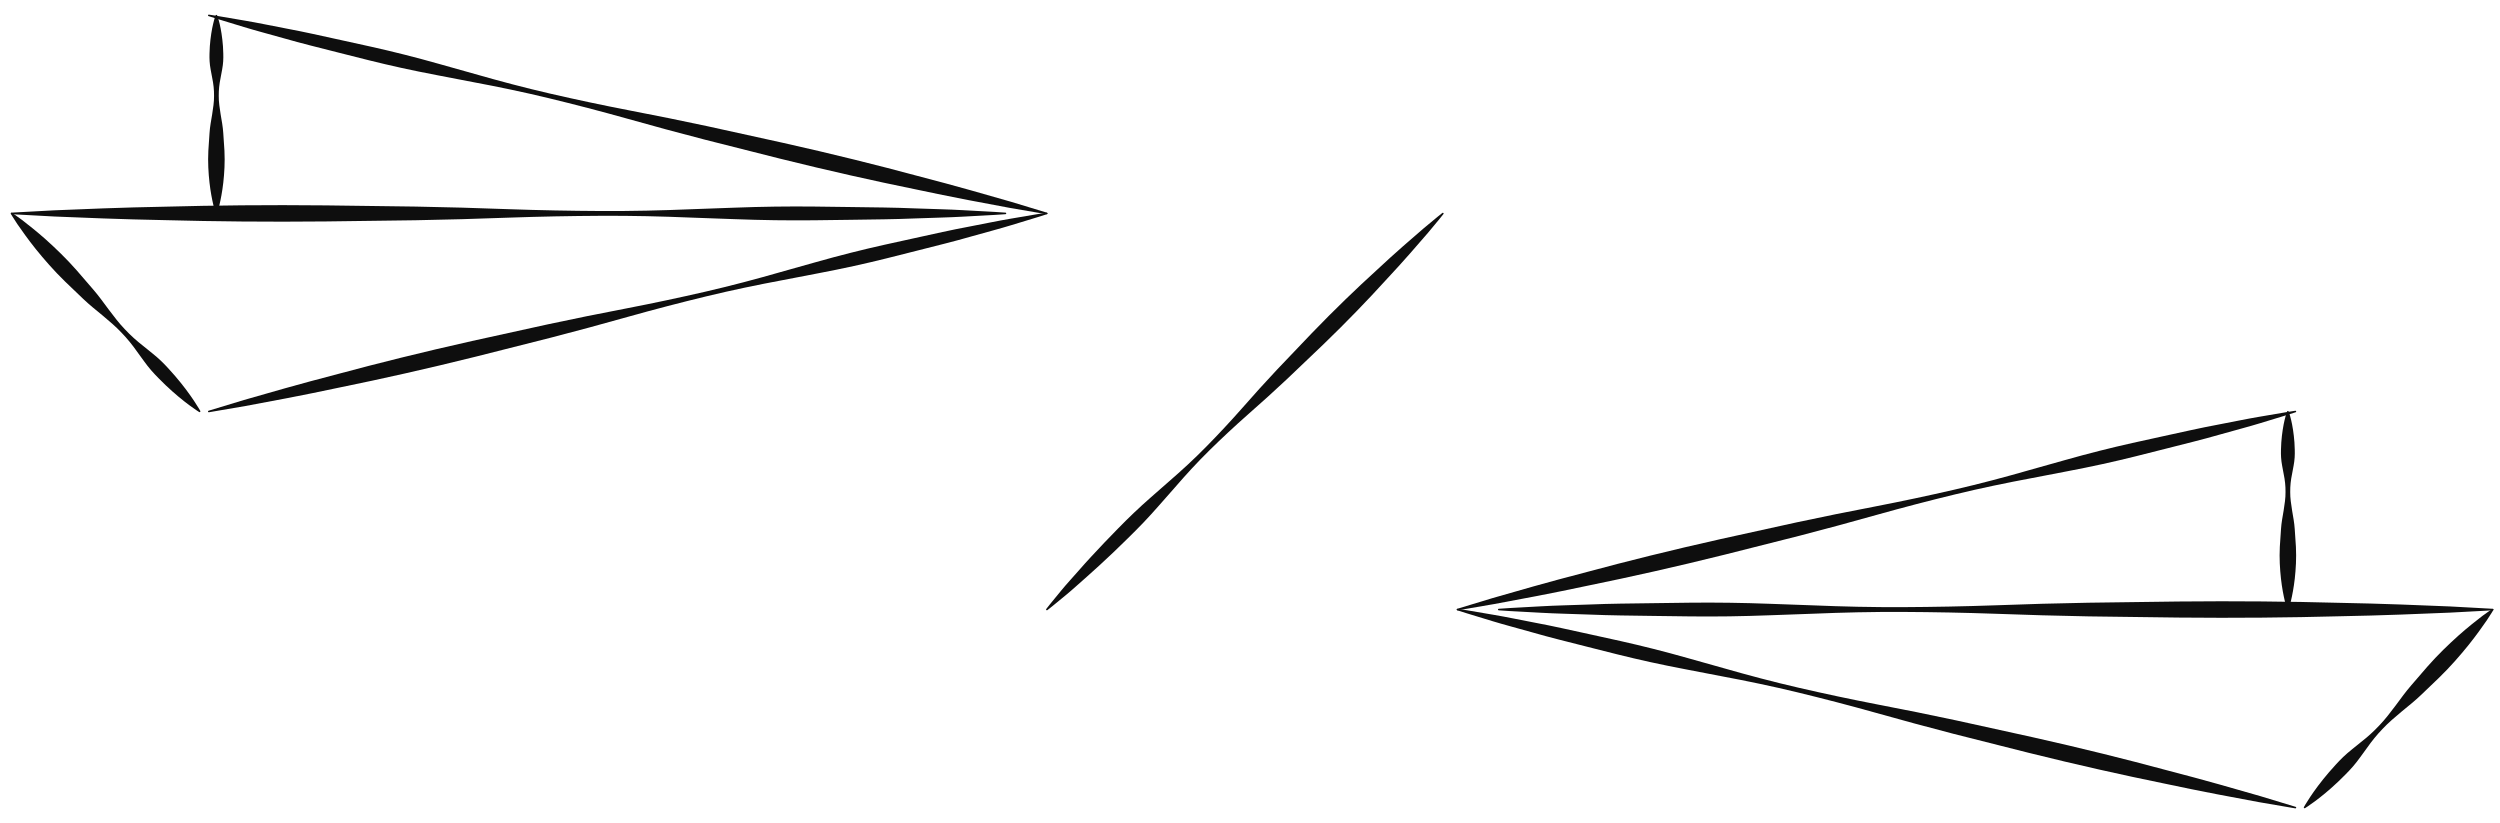 <?xml version="1.0" encoding="utf-8"?>
<!-- Generator: Adobe Illustrator 16.0.0, SVG Export Plug-In . SVG Version: 6.00 Build 0)  -->
<!DOCTYPE svg PUBLIC "-//W3C//DTD SVG 1.1//EN" "http://www.w3.org/Graphics/SVG/1.1/DTD/svg11.dtd">
<svg version="1.1" id="Layer_1" xmlns="http://www.w3.org/2000/svg" xmlns:xlink="http://www.w3.org/1999/xlink" x="0px" y="0px"
	 width="161px" height="53px" viewBox="0 0 161 53" enable-background="new 0 0 161 53" xml:space="preserve">
<g>
	<g>
		<path fill="#0E0E0E" d="M67.377,39.221c0,0,0.346-0.451,0.983-1.211c0.313-0.383,0.722-0.822,1.175-1.34
			c0.451-0.521,0.983-1.084,1.563-1.701c0.588-0.607,1.22-1.271,1.921-1.939c0.699-0.672,1.484-1.332,2.275-2.035
			c0.802-0.693,1.607-1.432,2.385-2.225c0.778-0.791,1.548-1.615,2.295-2.462c0.743-0.851,1.502-1.687,2.261-2.497
			c0.767-0.804,1.521-1.595,2.25-2.359c1.467-1.522,2.891-2.89,4.144-4.028c1.234-1.156,2.309-2.076,3.058-2.722
			c0.757-0.638,1.202-0.99,1.202-0.99c0.021-0.018,0.054-0.013,0.07,0.008c0.015,0.019,0.015,0.045,0,0.063
			c0,0-0.352,0.445-0.99,1.202c-0.646,0.748-1.565,1.822-2.723,3.057c-1.139,1.254-2.506,2.677-4.028,4.144
			c-0.765,0.729-1.556,1.483-2.359,2.249c-0.811,0.76-1.646,1.518-2.497,2.262c-0.847,0.748-1.672,1.517-2.463,2.294
			s-1.531,1.584-2.223,2.387c-0.705,0.789-1.364,1.574-2.036,2.273c-0.669,0.701-1.333,1.332-1.94,1.922
			c-0.617,0.578-1.181,1.111-1.701,1.563c-0.518,0.453-0.957,0.861-1.341,1.174c-0.758,0.637-1.209,0.984-1.209,0.984
			c-0.022,0.016-0.054,0.012-0.07-0.01C67.362,39.262,67.363,39.238,67.377,39.221z"/>
	</g>
	<g>
		<g>
			<path fill="#0E0E0E" d="M96.515,39.205c0,0,1-0.074,2.751-0.16c0.875-0.051,1.938-0.072,3.157-0.117
				c1.219-0.053,2.594-0.064,4.095-0.084c1.5-0.021,3.126-0.053,4.845-0.027c1.72,0.02,3.532,0.107,5.408,0.168
				c1.875,0.078,3.813,0.125,5.782,0.115c1.97-0.01,3.97-0.049,5.971-0.119c2.001-0.076,4.001-0.131,5.971-0.166
				c1.969-0.027,3.907-0.053,5.782-0.078c3.751-0.039,7.252,0,10.253,0.082c3.001,0.055,5.502,0.164,7.252,0.236
				c1.751,0.096,2.751,0.15,2.751,0.15c0.027,0,0.049,0.023,0.047,0.053c-0.001,0.025-0.021,0.045-0.047,0.047
				c0,0-1,0.055-2.751,0.148c-1.75,0.072-4.251,0.184-7.252,0.238c-3.001,0.08-6.502,0.119-10.253,0.08
				c-1.875-0.025-3.813-0.051-5.782-0.076c-1.97-0.037-3.97-0.092-5.971-0.168c-2.001-0.07-4.001-0.109-5.971-0.119
				c-1.969-0.01-3.907,0.037-5.782,0.115c-1.876,0.061-3.688,0.148-5.408,0.17c-1.719,0.025-3.345-0.006-4.845-0.027
				c-1.501-0.021-2.876-0.033-4.095-0.086c-1.22-0.045-2.282-0.066-3.157-0.117c-1.751-0.084-2.751-0.158-2.751-0.158
				c-0.027-0.002-0.049-0.027-0.046-0.055C96.47,39.225,96.49,39.205,96.515,39.205z"/>
		</g>
		<g>
			<path fill="#0E0E0E" d="M93.871,39.207c0,0,0.86,0.127,2.355,0.393c0.749,0.125,1.65,0.316,2.688,0.514
				c1.04,0.193,2.202,0.457,3.472,0.734c1.271,0.279,2.647,0.572,4.091,0.939c1.445,0.361,2.953,0.809,4.521,1.242
				c1.563,0.449,3.187,0.881,4.849,1.264s3.358,0.744,5.061,1.074c1.704,0.324,3.403,0.67,5.072,1.027
				c1.666,0.367,3.306,0.727,4.893,1.076c3.172,0.709,6.114,1.445,8.625,2.123c2.518,0.65,4.601,1.256,6.06,1.676
				c1.454,0.441,2.285,0.693,2.285,0.693c0.026,0.008,0.041,0.035,0.033,0.063c-0.008,0.023-0.032,0.039-0.057,0.035
				c0,0-0.855-0.146-2.354-0.404c-1.492-0.277-3.626-0.668-6.168-1.213c-2.549-0.52-5.509-1.18-8.663-1.965
				c-1.575-0.398-3.203-0.809-4.857-1.227c-1.651-0.428-3.325-0.881-4.994-1.352c-1.671-0.469-3.349-0.904-5.007-1.307
				c-1.657-0.402-3.303-0.742-4.901-1.041c-1.595-0.314-3.144-0.59-4.598-0.912c-1.455-0.318-2.818-0.672-4.079-0.992
				c-1.26-0.32-2.417-0.604-3.433-0.898c-1.017-0.287-1.908-0.52-2.635-0.742c-1.456-0.434-2.282-0.705-2.282-0.703
				c-0.026-0.01-0.04-0.037-0.032-0.064C93.823,39.217,93.847,39.203,93.871,39.207z"/>
		</g>
		<g>
			<path fill="#0E0E0E" d="M147.842,26.548c0,0-0.826,0.271-2.282,0.704c-0.727,0.223-1.618,0.455-2.635,0.742
				c-1.016,0.295-2.173,0.578-3.433,0.898c-1.261,0.32-2.624,0.674-4.079,0.992c-1.454,0.322-3.003,0.598-4.598,0.912
				c-1.599,0.299-3.244,0.639-4.901,1.041c-1.658,0.402-3.336,0.838-5.007,1.307c-1.669,0.471-3.343,0.924-4.994,1.352
				c-1.654,0.418-3.282,0.828-4.857,1.227c-3.154,0.785-6.114,1.445-8.663,1.965c-2.542,0.545-4.676,0.936-6.168,1.213
				c-1.498,0.258-2.354,0.404-2.354,0.404c-0.027,0.004-0.054-0.014-0.058-0.041c-0.005-0.025,0.011-0.051,0.034-0.057
				c0,0,0.831-0.252,2.285-0.693c1.459-0.42,3.542-1.025,6.06-1.676c2.511-0.678,5.453-1.414,8.625-2.123
				c1.587-0.35,3.227-0.709,4.893-1.076c1.669-0.357,3.368-0.703,5.072-1.027c1.702-0.33,3.398-0.691,5.061-1.074
				s3.285-0.814,4.849-1.264c1.567-0.434,3.075-0.881,4.521-1.242c1.443-0.367,2.82-0.66,4.091-0.939
				c1.27-0.277,2.432-0.541,3.472-0.734c1.038-0.197,1.939-0.388,2.688-0.513c1.495-0.266,2.355-0.393,2.355-0.394
				c0.027-0.003,0.053,0.015,0.058,0.042C147.879,26.518,147.864,26.541,147.842,26.548z"/>
		</g>
		<g>
			<path fill="#0E0E0E" d="M147.387,26.5c0,0,0.081,0.199,0.162,0.547c0.083,0.35,0.169,0.848,0.213,1.445
				c0.014,0.299,0.036,0.623,0.014,0.965c-0.019,0.344-0.103,0.705-0.169,1.078c-0.079,0.373-0.122,0.76-0.117,1.152
				c-0.006,0.393,0.061,0.791,0.121,1.189c0.067,0.398,0.144,0.797,0.169,1.189c0.026,0.393,0.052,0.779,0.077,1.152
				c0.038,0.748-0.008,1.445-0.073,2.043c-0.135,1.195-0.396,1.994-0.396,1.994c-0.009,0.027-0.038,0.041-0.066,0.033
				c-0.017-0.006-0.028-0.02-0.033-0.033c0,0-0.262-0.799-0.396-1.994c-0.065-0.598-0.111-1.295-0.073-2.043
				c0.025-0.373,0.051-0.76,0.077-1.152c0.025-0.393,0.102-0.791,0.169-1.189c0.061-0.398,0.127-0.797,0.121-1.189
				c0.005-0.393-0.038-0.779-0.117-1.152c-0.066-0.373-0.15-0.734-0.169-1.078c-0.022-0.342,0-0.666,0.014-0.965
				c0.044-0.598,0.13-1.096,0.213-1.445c0.081-0.348,0.162-0.547,0.162-0.547c0.011-0.028,0.042-0.041,0.07-0.03
				C147.371,26.475,147.382,26.487,147.387,26.5z"/>
		</g>
		<g>
			<path fill="#0E0E0E" d="M148.371,51.977c0,0,0.545-1,1.623-2.252c0.274-0.309,0.565-0.646,0.907-0.975
				c0.34-0.328,0.748-0.629,1.147-0.961c0.412-0.32,0.811-0.676,1.18-1.072c0.377-0.389,0.708-0.832,1.043-1.273
				c0.33-0.443,0.653-0.896,1.009-1.305c0.354-0.41,0.703-0.814,1.04-1.205c0.681-0.775,1.378-1.439,1.994-1.994
				c0.618-0.551,1.167-0.977,1.552-1.275c0.393-0.291,0.63-0.443,0.63-0.445c0.023-0.014,0.056-0.008,0.071,0.016
				c0.011,0.018,0.011,0.037,0.001,0.055c0,0-0.142,0.244-0.413,0.65c-0.277,0.4-0.676,0.971-1.194,1.615
				c-0.521,0.643-1.149,1.373-1.89,2.092c-0.373,0.357-0.759,0.727-1.15,1.102c-0.391,0.375-0.825,0.721-1.253,1.072
				c-0.423,0.357-0.85,0.711-1.219,1.107c-0.377,0.389-0.712,0.805-1.011,1.232c-0.311,0.416-0.59,0.838-0.901,1.193
				c-0.31,0.359-0.634,0.668-0.928,0.957c-1.195,1.141-2.166,1.734-2.166,1.734c-0.024,0.016-0.056,0.008-0.071-0.016
				C148.362,52.012,148.362,51.992,148.371,51.977z"/>
		</g>
	</g>
	<g>
		<g>
			<path fill="#0E0E0E" d="M64.757,13.794c0,0-1,0.074-2.751,0.159c-0.875,0.051-1.938,0.072-3.157,0.117
				c-1.219,0.053-2.595,0.064-4.095,0.086c-1.5,0.021-3.125,0.052-4.845,0.026c-1.719-0.021-3.532-0.108-5.408-0.169
				c-1.875-0.078-3.814-0.125-5.783-0.115s-3.97,0.049-5.97,0.119c-2,0.076-4.001,0.131-5.97,0.167
				c-1.969,0.026-3.908,0.052-5.783,0.077c-3.751,0.039-7.252,0-10.252-0.081c-3.001-0.055-5.502-0.165-7.252-0.237
				c-1.751-0.095-2.751-0.149-2.751-0.149c-0.027-0.001-0.049-0.024-0.047-0.053c0.001-0.025,0.022-0.046,0.047-0.047
				c0,0,1-0.055,2.751-0.149c1.75-0.072,4.251-0.183,7.252-0.237c3-0.081,6.501-0.12,10.252-0.081
				c1.875,0.025,3.814,0.051,5.783,0.077c1.969,0.036,3.97,0.091,5.97,0.167c2,0.07,4.001,0.109,5.97,0.119s3.908-0.037,5.783-0.115
				c1.875-0.061,3.688-0.148,5.408-0.169c1.719-0.025,3.345,0.006,4.845,0.027c1.5,0.021,2.876,0.032,4.095,0.085
				c1.219,0.045,2.282,0.066,3.157,0.117c1.751,0.085,2.751,0.159,2.751,0.159c0.027,0.003,0.048,0.026,0.046,0.054
				C64.801,13.774,64.781,13.793,64.757,13.794z"/>
		</g>
		<g>
			<path fill="#0E0E0E" d="M67.424,13.794c0-0.001-0.827,0.271-2.283,0.703c-0.726,0.224-1.617,0.456-2.634,0.743
				c-1.016,0.295-2.173,0.578-3.433,0.898c-1.26,0.319-2.623,0.674-4.079,0.992c-1.454,0.322-3.002,0.598-4.598,0.912
				c-1.599,0.299-3.244,0.639-4.902,1.041c-1.658,0.401-3.335,0.838-5.006,1.306c-1.669,0.472-3.343,0.924-4.995,1.352
				c-1.654,0.418-3.282,0.829-4.857,1.228c-3.153,0.785-6.114,1.445-8.663,1.964c-2.542,0.545-4.676,0.937-6.168,1.214
				c-1.498,0.257-2.353,0.403-2.353,0.403c-0.027,0.005-0.053-0.014-0.058-0.041c-0.004-0.025,0.011-0.05,0.035-0.057
				c0,0,0.831-0.252,2.285-0.693c1.459-0.419,3.542-1.024,6.059-1.676c2.511-0.677,5.454-1.413,8.625-2.122
				c1.587-0.35,3.227-0.71,4.893-1.076c1.668-0.357,3.368-0.703,5.072-1.028c1.703-0.329,3.398-0.69,5.061-1.073
				c1.662-0.383,3.285-0.814,4.849-1.264c1.567-0.434,3.075-0.881,4.52-1.242c1.444-0.367,2.821-0.661,4.091-0.939
				c1.27-0.278,2.432-0.542,3.472-0.734c1.038-0.197,1.939-0.389,2.688-0.514c1.495-0.266,2.356-0.393,2.355-0.393
				c0.028-0.005,0.053,0.014,0.057,0.041C67.461,13.764,67.446,13.787,67.424,13.794z"/>
		</g>
		<g>
			<path fill="#0E0E0E" d="M13.453,0.941c0,0.001,0.86,0.128,2.355,0.394c0.75,0.125,1.65,0.316,2.688,0.514
				c1.04,0.192,2.202,0.456,3.472,0.734c1.27,0.278,2.647,0.572,4.091,0.939c1.445,0.361,2.953,0.809,4.52,1.242
				c1.563,0.449,3.187,0.881,4.849,1.264c1.663,0.383,3.358,0.744,5.061,1.073c1.704,0.325,3.403,0.671,5.072,1.028
				c1.666,0.366,3.306,0.727,4.893,1.076c3.171,0.709,6.114,1.445,8.625,2.122c2.517,0.651,4.6,1.257,6.059,1.676
				c1.454,0.441,2.285,0.694,2.285,0.694c0.026,0.008,0.041,0.035,0.033,0.062c-0.007,0.024-0.032,0.039-0.057,0.035
				c0,0-0.855-0.146-2.353-0.403c-1.493-0.277-3.626-0.669-6.168-1.214c-2.549-0.519-5.509-1.179-8.663-1.964
				c-1.575-0.398-3.203-0.81-4.857-1.228c-1.652-0.428-3.326-0.88-4.995-1.352c-1.67-0.468-3.348-0.904-5.006-1.306
				c-1.658-0.402-3.303-0.742-4.902-1.041c-1.595-0.314-3.144-0.59-4.598-0.912c-1.456-0.318-2.819-0.673-4.079-0.992
				c-1.26-0.32-2.417-0.604-3.433-0.898c-1.017-0.287-1.908-0.52-2.634-0.743c-1.456-0.433-2.282-0.704-2.282-0.704
				c-0.027-0.008-0.041-0.036-0.032-0.063C13.406,0.952,13.429,0.938,13.453,0.941z"/>
		</g>
		<g>
			<path fill="#0E0E0E" d="M13.984,0.99c0,0,0.081,0.199,0.162,0.548c0.083,0.35,0.169,0.848,0.213,1.445
				c0.014,0.299,0.036,0.623,0.014,0.965c-0.019,0.344-0.103,0.704-0.169,1.078c-0.078,0.373-0.122,0.76-0.117,1.152
				c-0.006,0.393,0.061,0.791,0.122,1.189c0.067,0.398,0.144,0.797,0.168,1.189c0.026,0.393,0.052,0.779,0.077,1.152
				c0.038,0.748-0.007,1.445-0.073,2.043c-0.135,1.195-0.396,1.993-0.396,1.993c-0.009,0.028-0.039,0.042-0.066,0.034
				c-0.016-0.006-0.028-0.02-0.033-0.034c0,0-0.262-0.798-0.396-1.993c-0.066-0.598-0.111-1.295-0.073-2.043
				c0.025-0.373,0.051-0.76,0.077-1.152c0.025-0.393,0.102-0.791,0.168-1.189c0.061-0.398,0.127-0.797,0.122-1.189
				c0.005-0.393-0.039-0.779-0.117-1.152c-0.067-0.374-0.151-0.734-0.169-1.078c-0.022-0.342,0-0.666,0.014-0.965
				c0.044-0.598,0.13-1.096,0.213-1.445c0.081-0.349,0.162-0.548,0.162-0.548c0.011-0.028,0.042-0.041,0.07-0.03
				C13.969,0.965,13.979,0.977,13.984,0.99z"/>
		</g>
		<g>
			<path fill="#0E0E0E" d="M12.828,26.536c0,0-0.971-0.595-2.166-1.734c-0.294-0.29-0.618-0.599-0.928-0.957
				c-0.312-0.355-0.59-0.778-0.902-1.193c-0.298-0.428-0.634-0.844-1.01-1.232c-0.369-0.396-0.796-0.75-1.219-1.107
				c-0.428-0.352-0.862-0.697-1.253-1.073c-0.392-0.374-0.777-0.743-1.15-1.101c-0.74-0.719-1.369-1.449-1.89-2.092
				C1.792,15.4,1.394,14.831,1.116,14.43c-0.271-0.406-0.413-0.651-0.413-0.65c-0.014-0.025-0.006-0.057,0.019-0.07
				c0.018-0.011,0.038-0.01,0.054,0c0,0,0.237,0.154,0.629,0.445c0.385,0.299,0.934,0.725,1.552,1.275
				c0.616,0.554,1.313,1.218,1.994,1.994c0.337,0.391,0.686,0.795,1.04,1.205C6.347,19.038,6.67,19.49,7,19.934
				c0.335,0.44,0.666,0.885,1.043,1.273c0.369,0.396,0.768,0.752,1.18,1.072c0.399,0.332,0.807,0.632,1.146,0.961
				c0.342,0.327,0.634,0.666,0.908,0.975c1.078,1.252,1.623,2.252,1.623,2.252c0.014,0.025,0.004,0.057-0.021,0.07
				C12.863,26.546,12.843,26.545,12.828,26.536z"/>
		</g>
	</g>
</g>
</svg>
